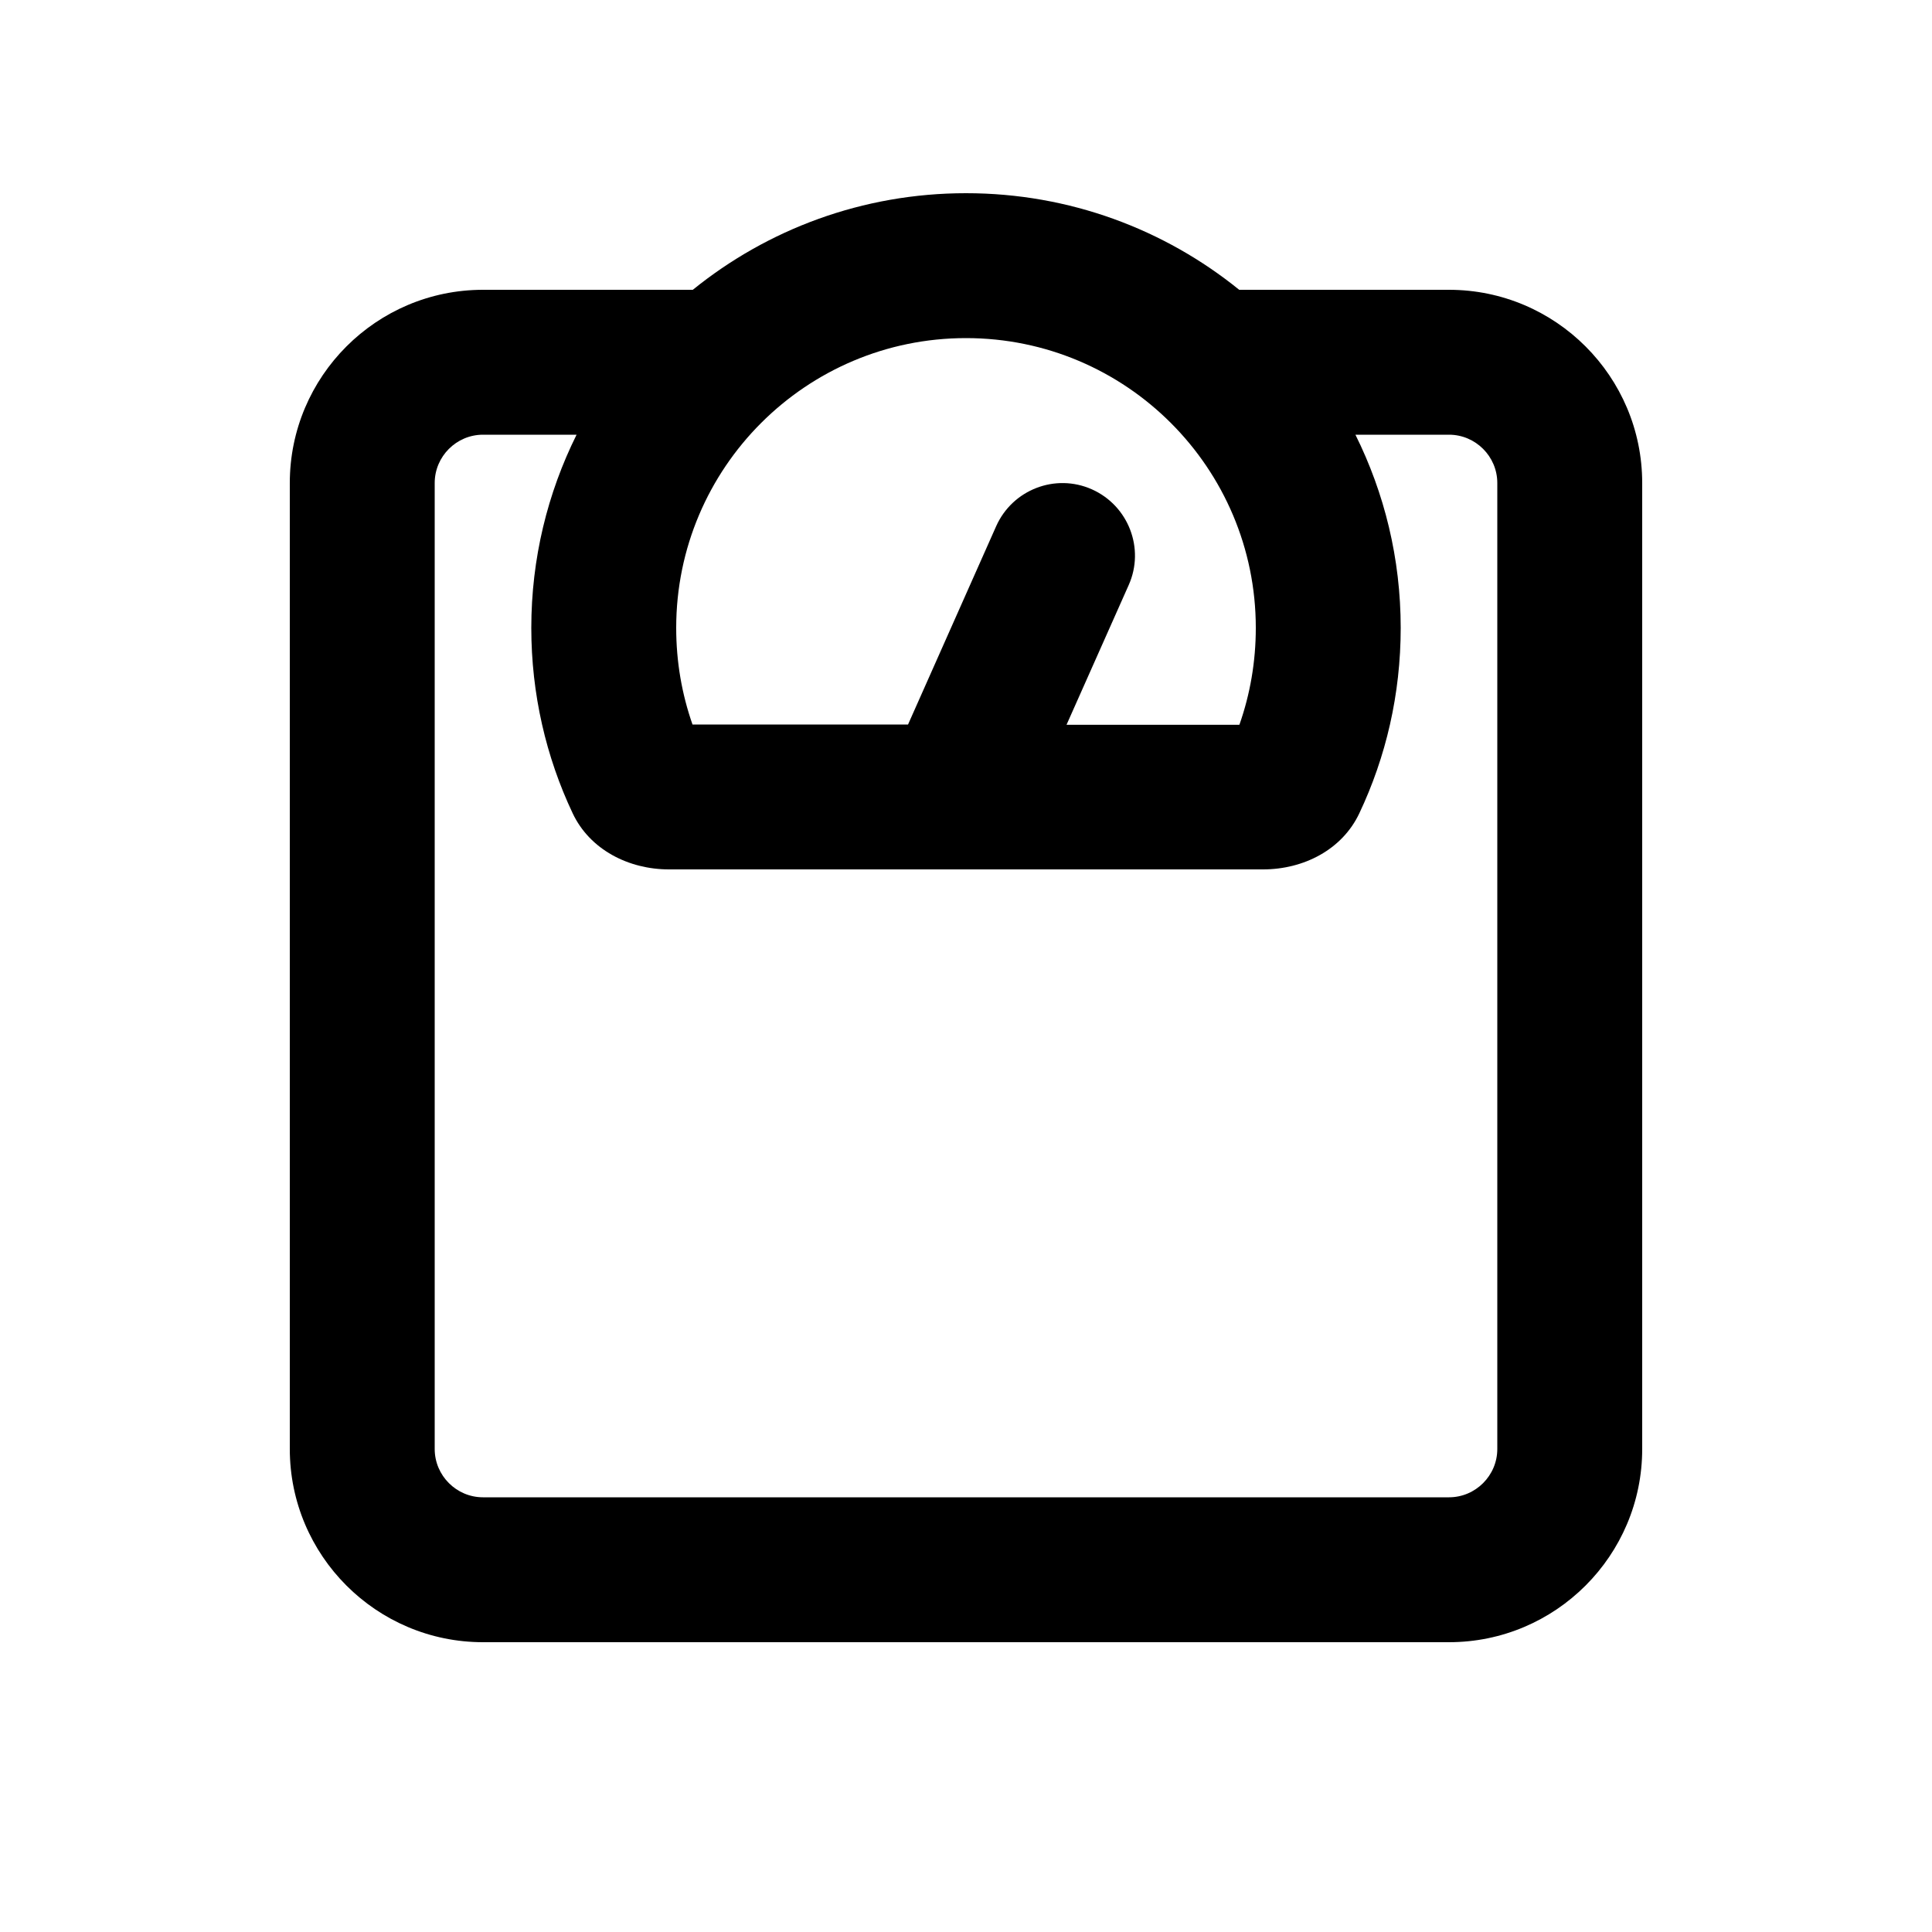 <svg xmlns="http://www.w3.org/2000/svg" viewBox="0 0 640 640"><!--! Font Awesome Pro 7.1.0 by @fontawesome - https://fontawesome.com License - https://fontawesome.com/license (Commercial License) Copyright 2025 Fonticons, Inc. --><path fill="currentColor" d="M410.6 240C414.1 230 416 219.3 416 208C416 155 373 112 320 112C267 112 224 155 224 208C224 219.3 225.9 230 229.4 240L300.8 240L330 174.3C335.4 162.2 349.6 156.7 361.7 162.1C373.8 167.5 379.3 181.7 373.9 193.8L353.3 240.1L410.5 240.1zM450.3 269.4C444.6 281.5 431.8 288 418.4 288L221.6 288C208.3 288 195.4 281.5 189.7 269.4C180.9 250.8 176 229.9 176 208C176 185 181.4 163.3 191 144L160 144C151.2 144 144 151.2 144 160L144 480C144 488.8 151.2 496 160 496L480 496C488.8 496 496 488.8 496 480L496 160C496 151.2 488.8 144 480 144L449 144C458.6 163.3 464 185 464 208C464 230 459.1 250.8 450.3 269.4zM160 96L229.5 96C254.2 76 285.7 64 320 64C354.3 64 385.8 76 410.5 96L480 96C515.3 96 544 124.7 544 160L544 480C544 515.3 515.3 544 480 544L160 544C124.7 544 96 515.3 96 480L96 160C96 124.7 124.7 96 160 96z"/></svg>